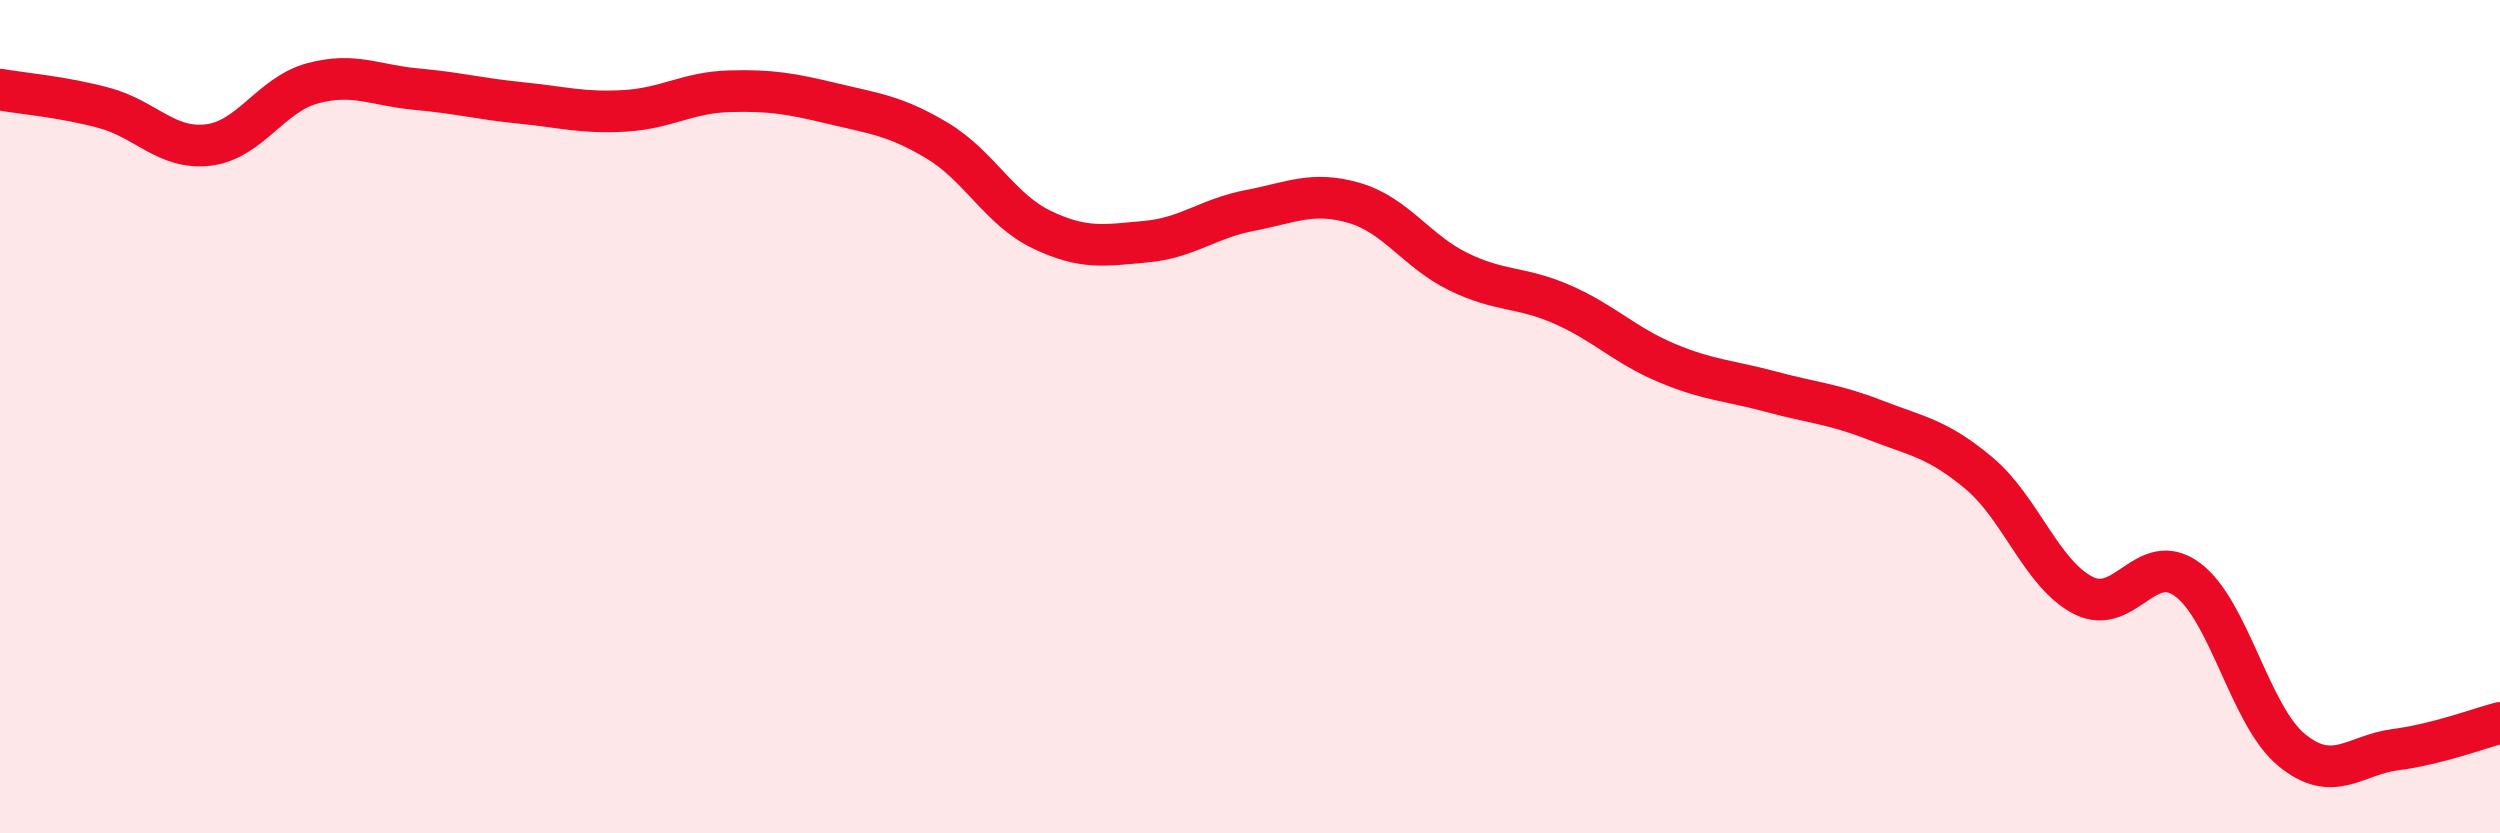 
    <svg width="60" height="20" viewBox="0 0 60 20" xmlns="http://www.w3.org/2000/svg">
      <path
        d="M 0,2.15 C 0.5,2.24 1.5,2.32 2.5,2.59 C 3.5,2.86 4,3.6 5,3.48 C 6,3.36 6.5,2.27 7.5,2 C 8.5,1.73 9,2.05 10,2.14 C 11,2.23 11.5,2.37 12.5,2.47 C 13.5,2.57 14,2.72 15,2.66 C 16,2.6 16.5,2.22 17.5,2.19 C 18.5,2.16 19,2.25 20,2.49 C 21,2.73 21.5,2.78 22.5,3.38 C 23.5,3.98 24,5.03 25,5.51 C 26,5.99 26.5,5.89 27.5,5.8 C 28.5,5.71 29,5.24 30,5.05 C 31,4.86 31.5,4.58 32.5,4.87 C 33.5,5.16 34,6.03 35,6.52 C 36,7.01 36.5,6.87 37.5,7.31 C 38.5,7.75 39,8.29 40,8.71 C 41,9.13 41.5,9.13 42.5,9.4 C 43.5,9.67 44,9.69 45,10.08 C 46,10.47 46.5,10.52 47.5,11.36 C 48.5,12.2 49,13.78 50,14.29 C 51,14.8 51.5,13.17 52.5,13.91 C 53.5,14.65 54,17.18 55,18 C 56,18.82 56.5,18.12 57.5,17.99 C 58.5,17.86 59.5,17.48 60,17.35L60 20L0 20Z"
        fill="#EB0A25"
        opacity="0.1"
        stroke-linecap="round"
        stroke-linejoin="round"
      />
      <path
        d="M 0,2.15 C 0.5,2.24 1.5,2.32 2.5,2.59 C 3.5,2.86 4,3.6 5,3.48 C 6,3.36 6.5,2.27 7.5,2 C 8.5,1.73 9,2.05 10,2.14 C 11,2.23 11.5,2.37 12.5,2.47 C 13.5,2.57 14,2.72 15,2.66 C 16,2.6 16.5,2.22 17.5,2.19 C 18.5,2.16 19,2.25 20,2.49 C 21,2.73 21.5,2.78 22.5,3.38 C 23.5,3.98 24,5.03 25,5.51 C 26,5.99 26.5,5.89 27.5,5.8 C 28.5,5.71 29,5.24 30,5.05 C 31,4.86 31.5,4.58 32.5,4.87 C 33.5,5.16 34,6.03 35,6.52 C 36,7.01 36.5,6.87 37.5,7.31 C 38.5,7.75 39,8.29 40,8.71 C 41,9.13 41.5,9.13 42.5,9.4 C 43.5,9.67 44,9.69 45,10.08 C 46,10.47 46.5,10.52 47.5,11.36 C 48.5,12.2 49,13.78 50,14.29 C 51,14.8 51.5,13.17 52.5,13.91 C 53.5,14.65 54,17.18 55,18 C 56,18.82 56.5,18.12 57.5,17.99 C 58.5,17.86 59.5,17.48 60,17.35"
        stroke="#EB0A25"
        stroke-width="1"
        fill="none"
        stroke-linecap="round"
        stroke-linejoin="round"
      />
    </svg>
  